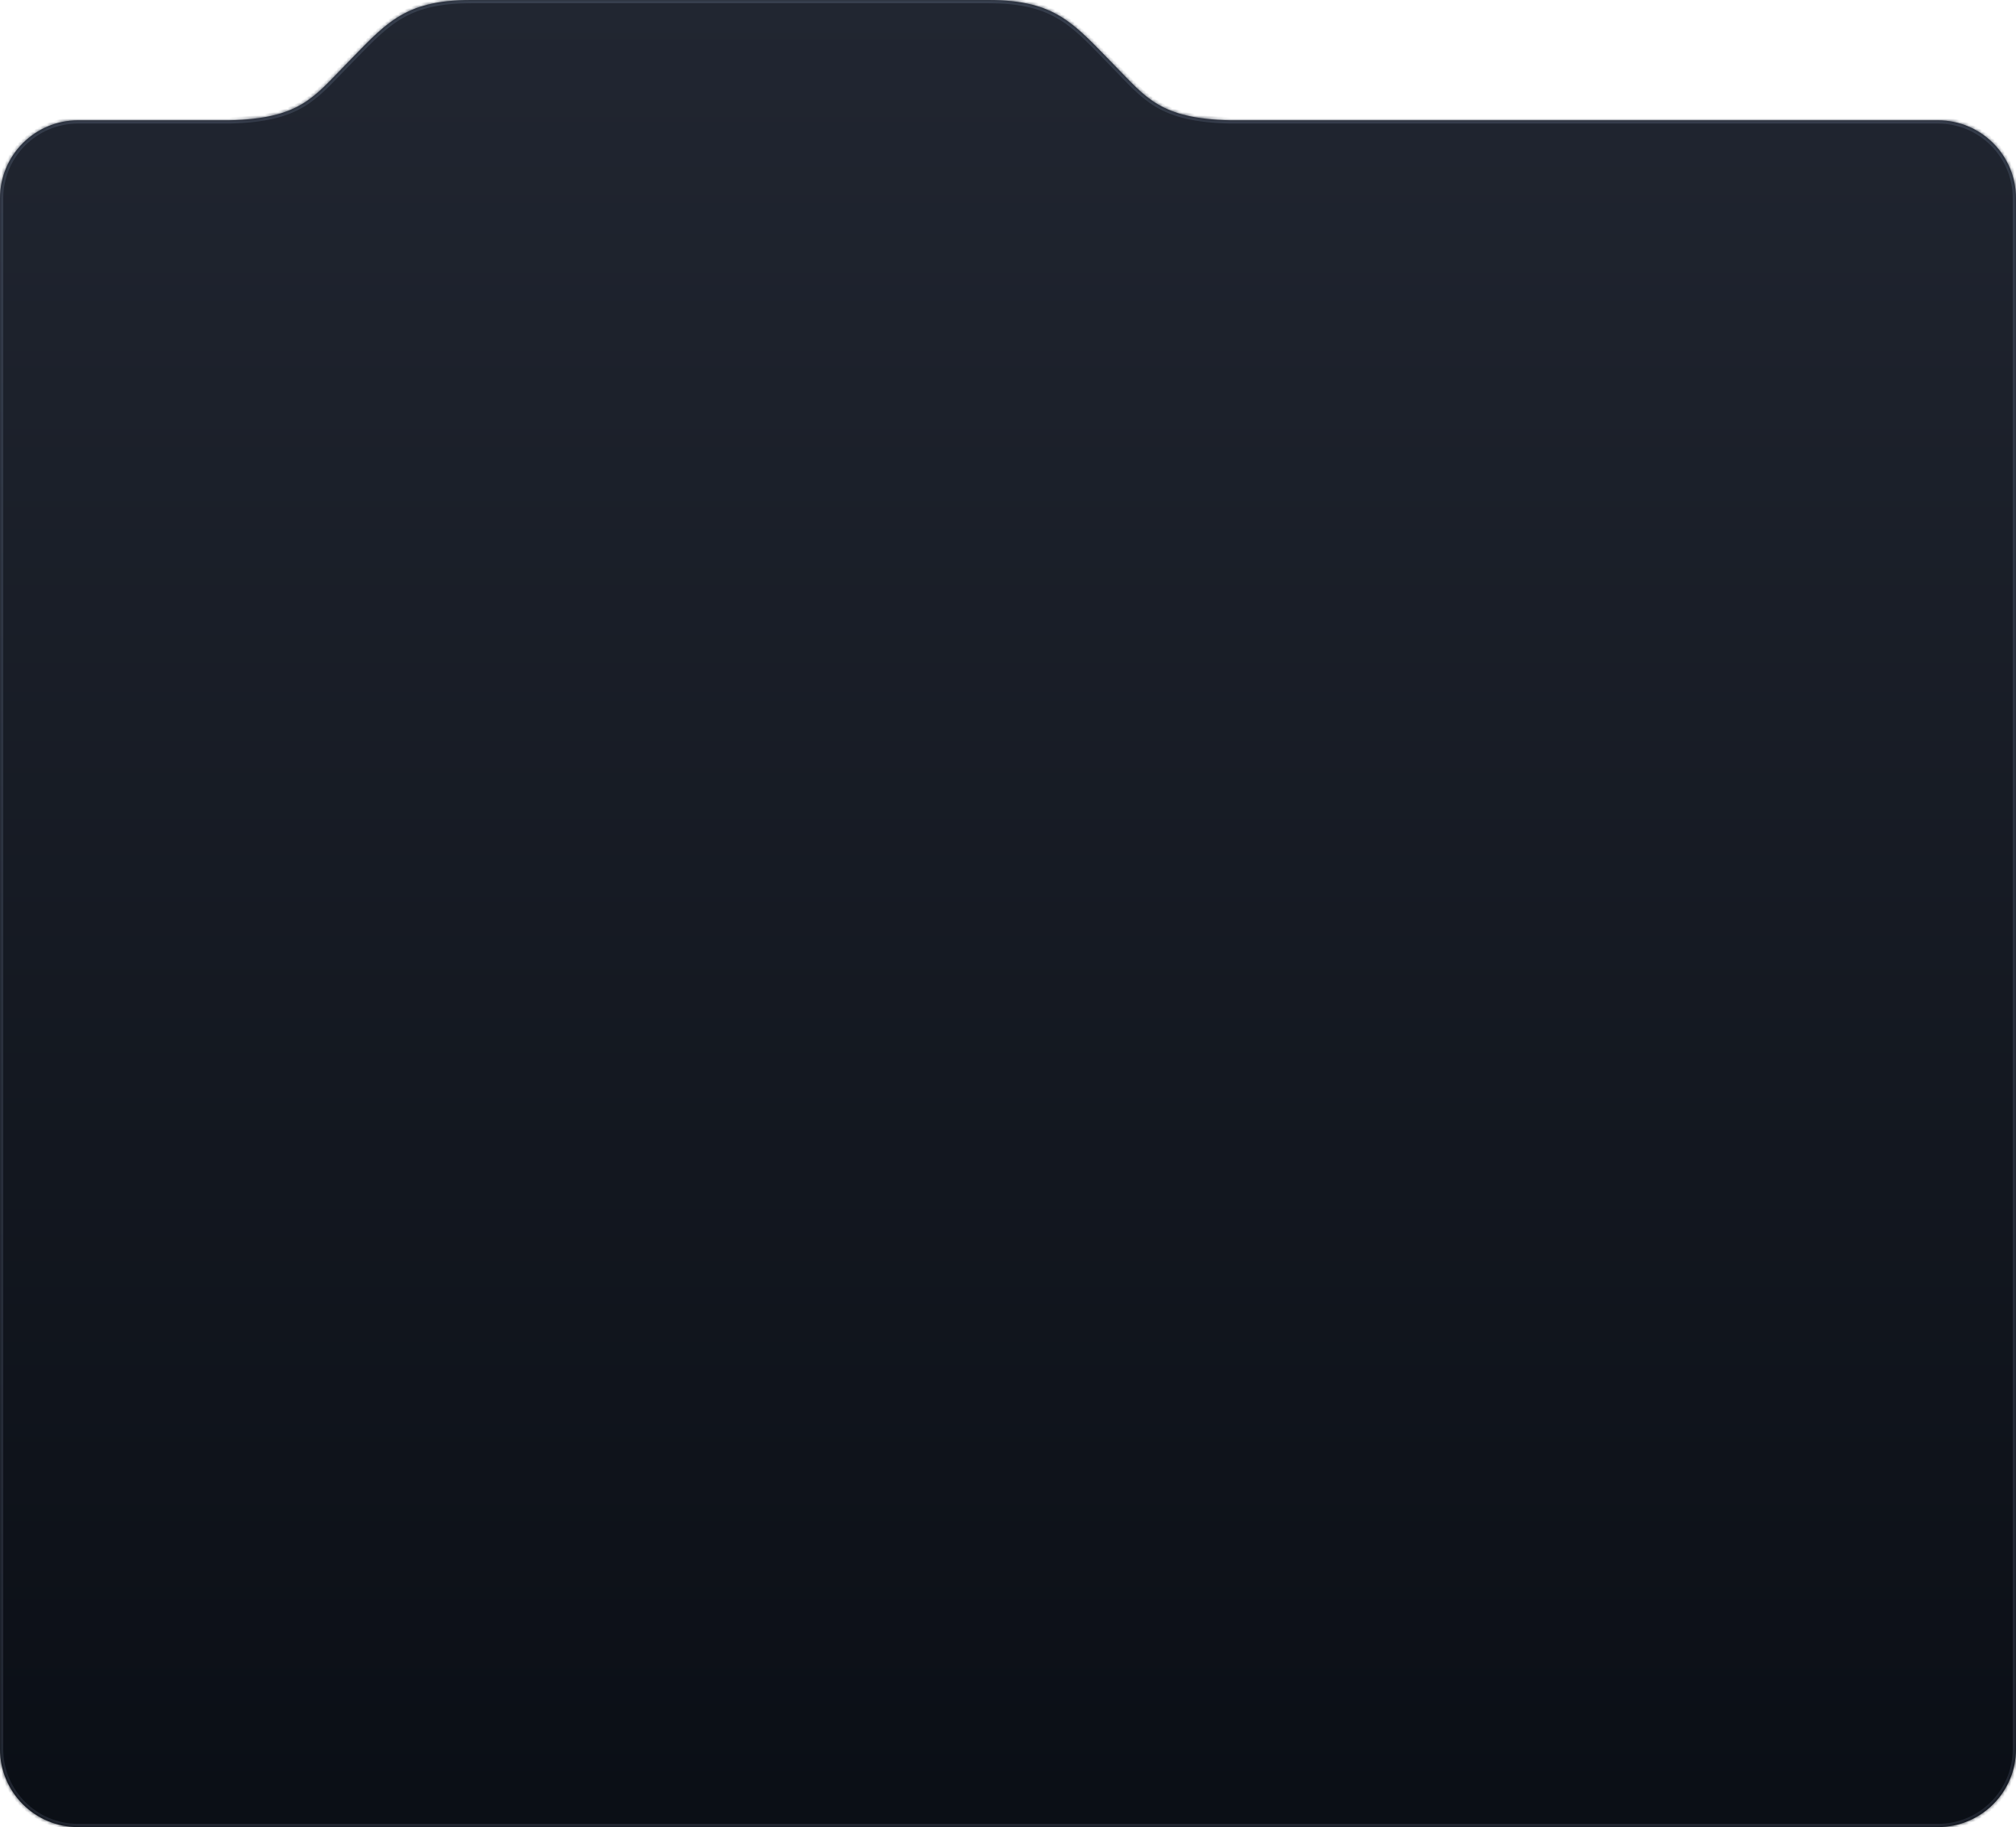 <?xml version="1.0" encoding="UTF-8"?> <svg xmlns="http://www.w3.org/2000/svg" width="620" height="562" viewBox="0 0 620 562" fill="none"><mask id="path-1-inside-1_1282_750" fill="white"><path d="M304 0C325 0 330.431 7.575 342.847 20.199C352.395 29.908 356.665 36.504 378.302 37H596C609.255 37 620 47.745 620 61V538C620 551.255 609.255 562 596 562H24C10.745 562 0 551.255 0 538V61C0 47.745 10.745 37 24 37H70.545C92.181 36.504 96.452 29.908 106 20.199C118.416 7.575 123.847 0 144.847 0H304Z"></path></mask><path d="M304 0C325 0 330.431 7.575 342.847 20.199C352.395 29.908 356.665 36.504 378.302 37H596C609.255 37 620 47.745 620 61V538C620 551.255 609.255 562 596 562H24C10.745 562 0 551.255 0 538V61C0 47.745 10.745 37 24 37H70.545C92.181 36.504 96.452 29.908 106 20.199C118.416 7.575 123.847 0 144.847 0H304Z" fill="url(#paint0_linear_1282_750)"></path><path d="M342.847 20.199L343.56 19.498L343.56 19.498L342.847 20.199ZM378.302 37L378.279 38L378.29 38H378.302V37ZM596 37L596 36H596V37ZM596 562L596 563L596 562ZM24 562L24 563H24V562ZM24 37L24 36L24 37ZM70.545 37V38H70.556L70.568 38L70.545 37ZM106 20.199L105.287 19.498L105.287 19.498L106 20.199ZM304 0V1C314.366 1 320.776 2.866 326.111 6.213C331.517 9.604 335.865 14.526 342.134 20.9L342.847 20.199L343.56 19.498C337.413 13.248 332.837 8.071 327.174 4.518C321.439 0.921 314.634 -1 304 -1V0ZM342.847 20.199L342.134 20.9C346.838 25.684 350.421 29.905 355.534 32.916C360.698 35.958 367.362 37.749 378.279 38L378.302 37L378.325 36C367.605 35.755 361.315 34 356.549 31.193C351.73 28.355 348.403 24.423 343.56 19.498L342.847 20.199ZM378.302 37V38H596V37V36H378.302V37ZM596 37L596 38C608.703 38 619 48.297 619 61H620H621C621 47.193 609.807 36 596 36L596 37ZM620 61H619V538H620H621V61H620ZM620 538H619C619 550.703 608.703 561 596 561L596 562L596 563C609.807 563 621 551.807 621 538H620ZM596 562V561H24V562V563H596V562ZM24 562L24 561C11.297 561 1 550.703 1 538H0H-1C-1 551.807 10.193 563 24 563L24 562ZM0 538H1V61H0H-1V538H0ZM0 61H1C1 48.297 11.297 38 24 38L24 37L24 36C10.193 36 -1 47.193 -1 61H0ZM24 37V38H70.545V37V36H24V37ZM70.545 37L70.568 38C81.485 37.749 88.149 35.958 93.313 32.916C98.426 29.905 102.008 25.684 106.713 20.9L106 20.199L105.287 19.498C100.444 24.423 97.117 28.355 92.298 31.193C87.531 34 81.242 35.755 70.522 36L70.545 37ZM106 20.199L106.713 20.9C112.982 14.526 117.33 9.604 122.736 6.213C128.071 2.866 134.48 1 144.847 1V0V-1C134.213 -1 127.407 0.921 121.673 4.518C116.009 8.071 111.434 13.248 105.287 19.498L106 20.199ZM144.847 0V1H304V0V-1H144.847V0Z" fill="url(#paint1_linear_1282_750)" mask="url(#path-1-inside-1_1282_750)"></path><defs><linearGradient id="paint0_linear_1282_750" x1="213.142" y1="0" x2="213.142" y2="575.665" gradientUnits="userSpaceOnUse"><stop stop-color="#212631"></stop><stop offset="1" stop-color="#0A0E15"></stop></linearGradient><linearGradient id="paint1_linear_1282_750" x1="580" y1="0" x2="580" y2="575.665" gradientUnits="userSpaceOnUse"><stop stop-color="#373F4E"></stop><stop offset="1" stop-color="#212631"></stop></linearGradient></defs></svg> 